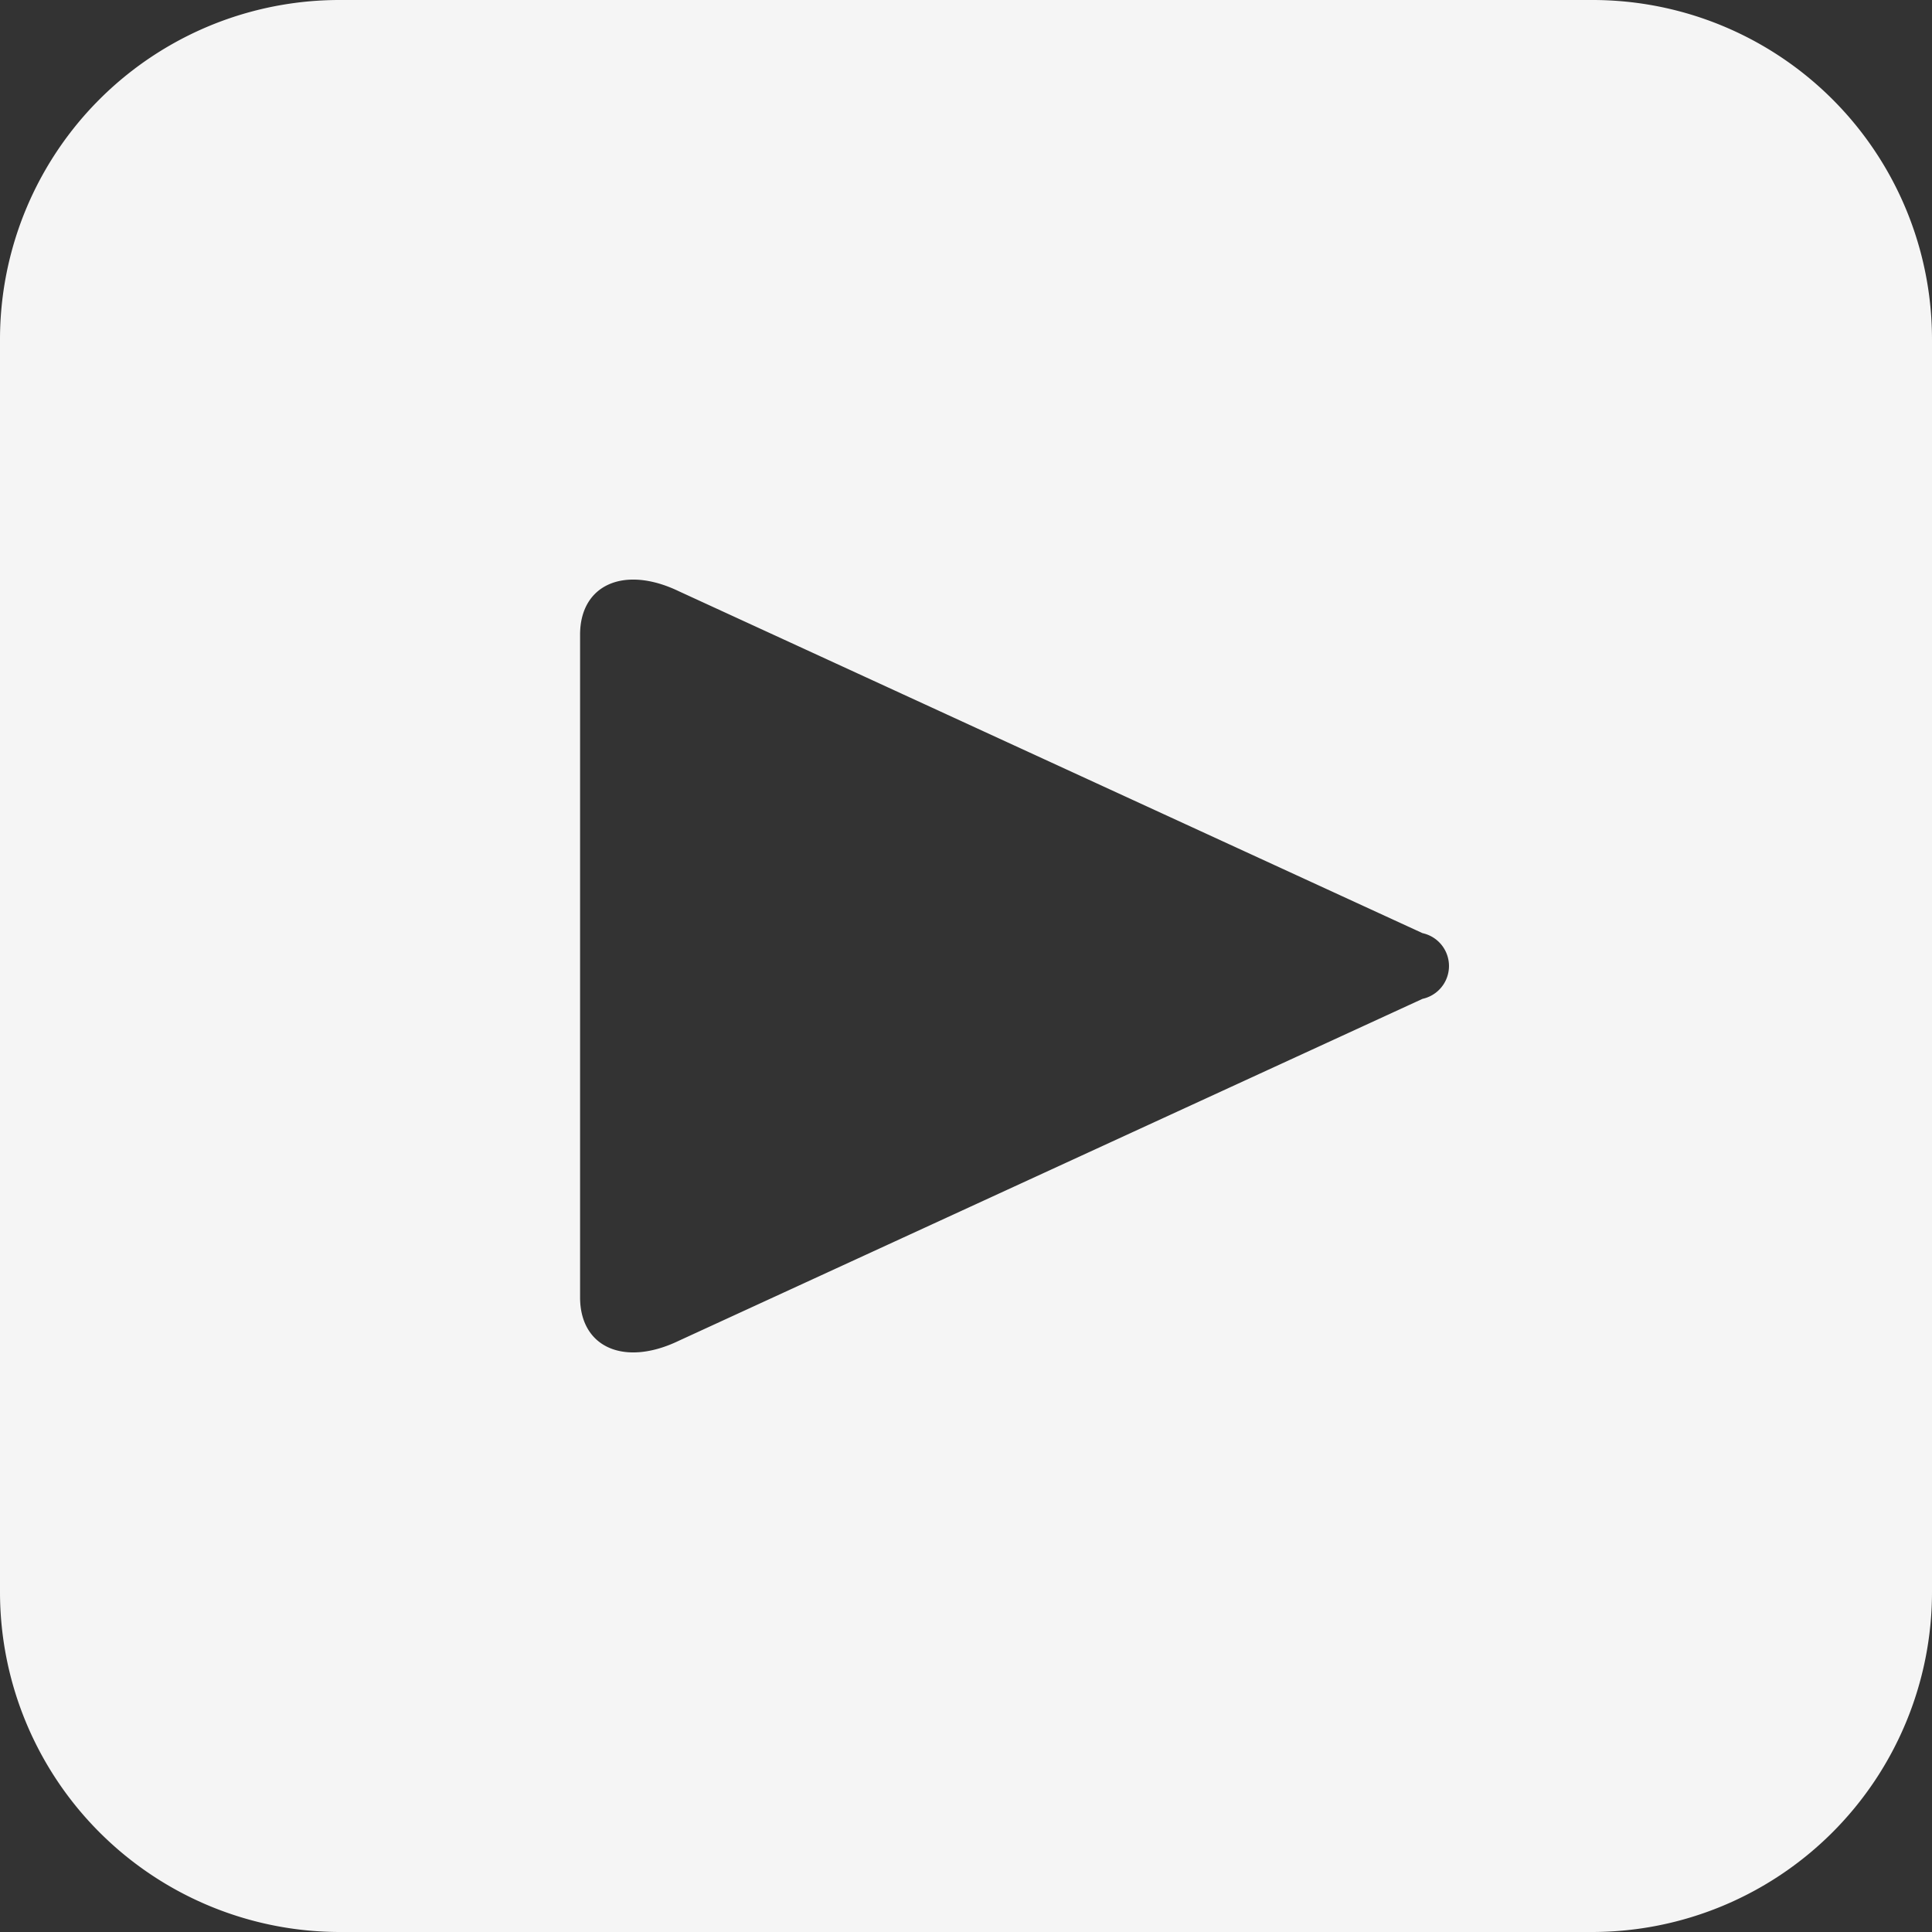 <svg xmlns="http://www.w3.org/2000/svg" width="20" height="20" viewBox="0 0 20 20">
  <rect x="0" y="0" width="20" height="20" fill="#333333" stroke="none"/>
  <defs>
    <style>
      .cls-1 {
        fill: #f5f5f5;
        fill-rule: evenodd;
      }
    </style>
  </defs>
  <path id="Youtube.svg" class="cls-1" d="M441.484,1285H428.515a3.514,3.514,0,0,0-3.515,3.52v12.96a3.52,3.52,0,0,0,3.515,3.52h12.969a3.52,3.52,0,0,0,3.516-3.52v-12.96A3.514,3.514,0,0,0,441.484,1285Zm-1.758,10.34-7.7,3.54c-0.562.27-1.021,0.07-1.021-.45v-6.86c0-.52.459-0.72,1.021-0.45l7.7,3.54A0.348,0.348,0,0,1,439.726,1295.34Z" transform="translate(-425 -1285)"/>
</svg>

